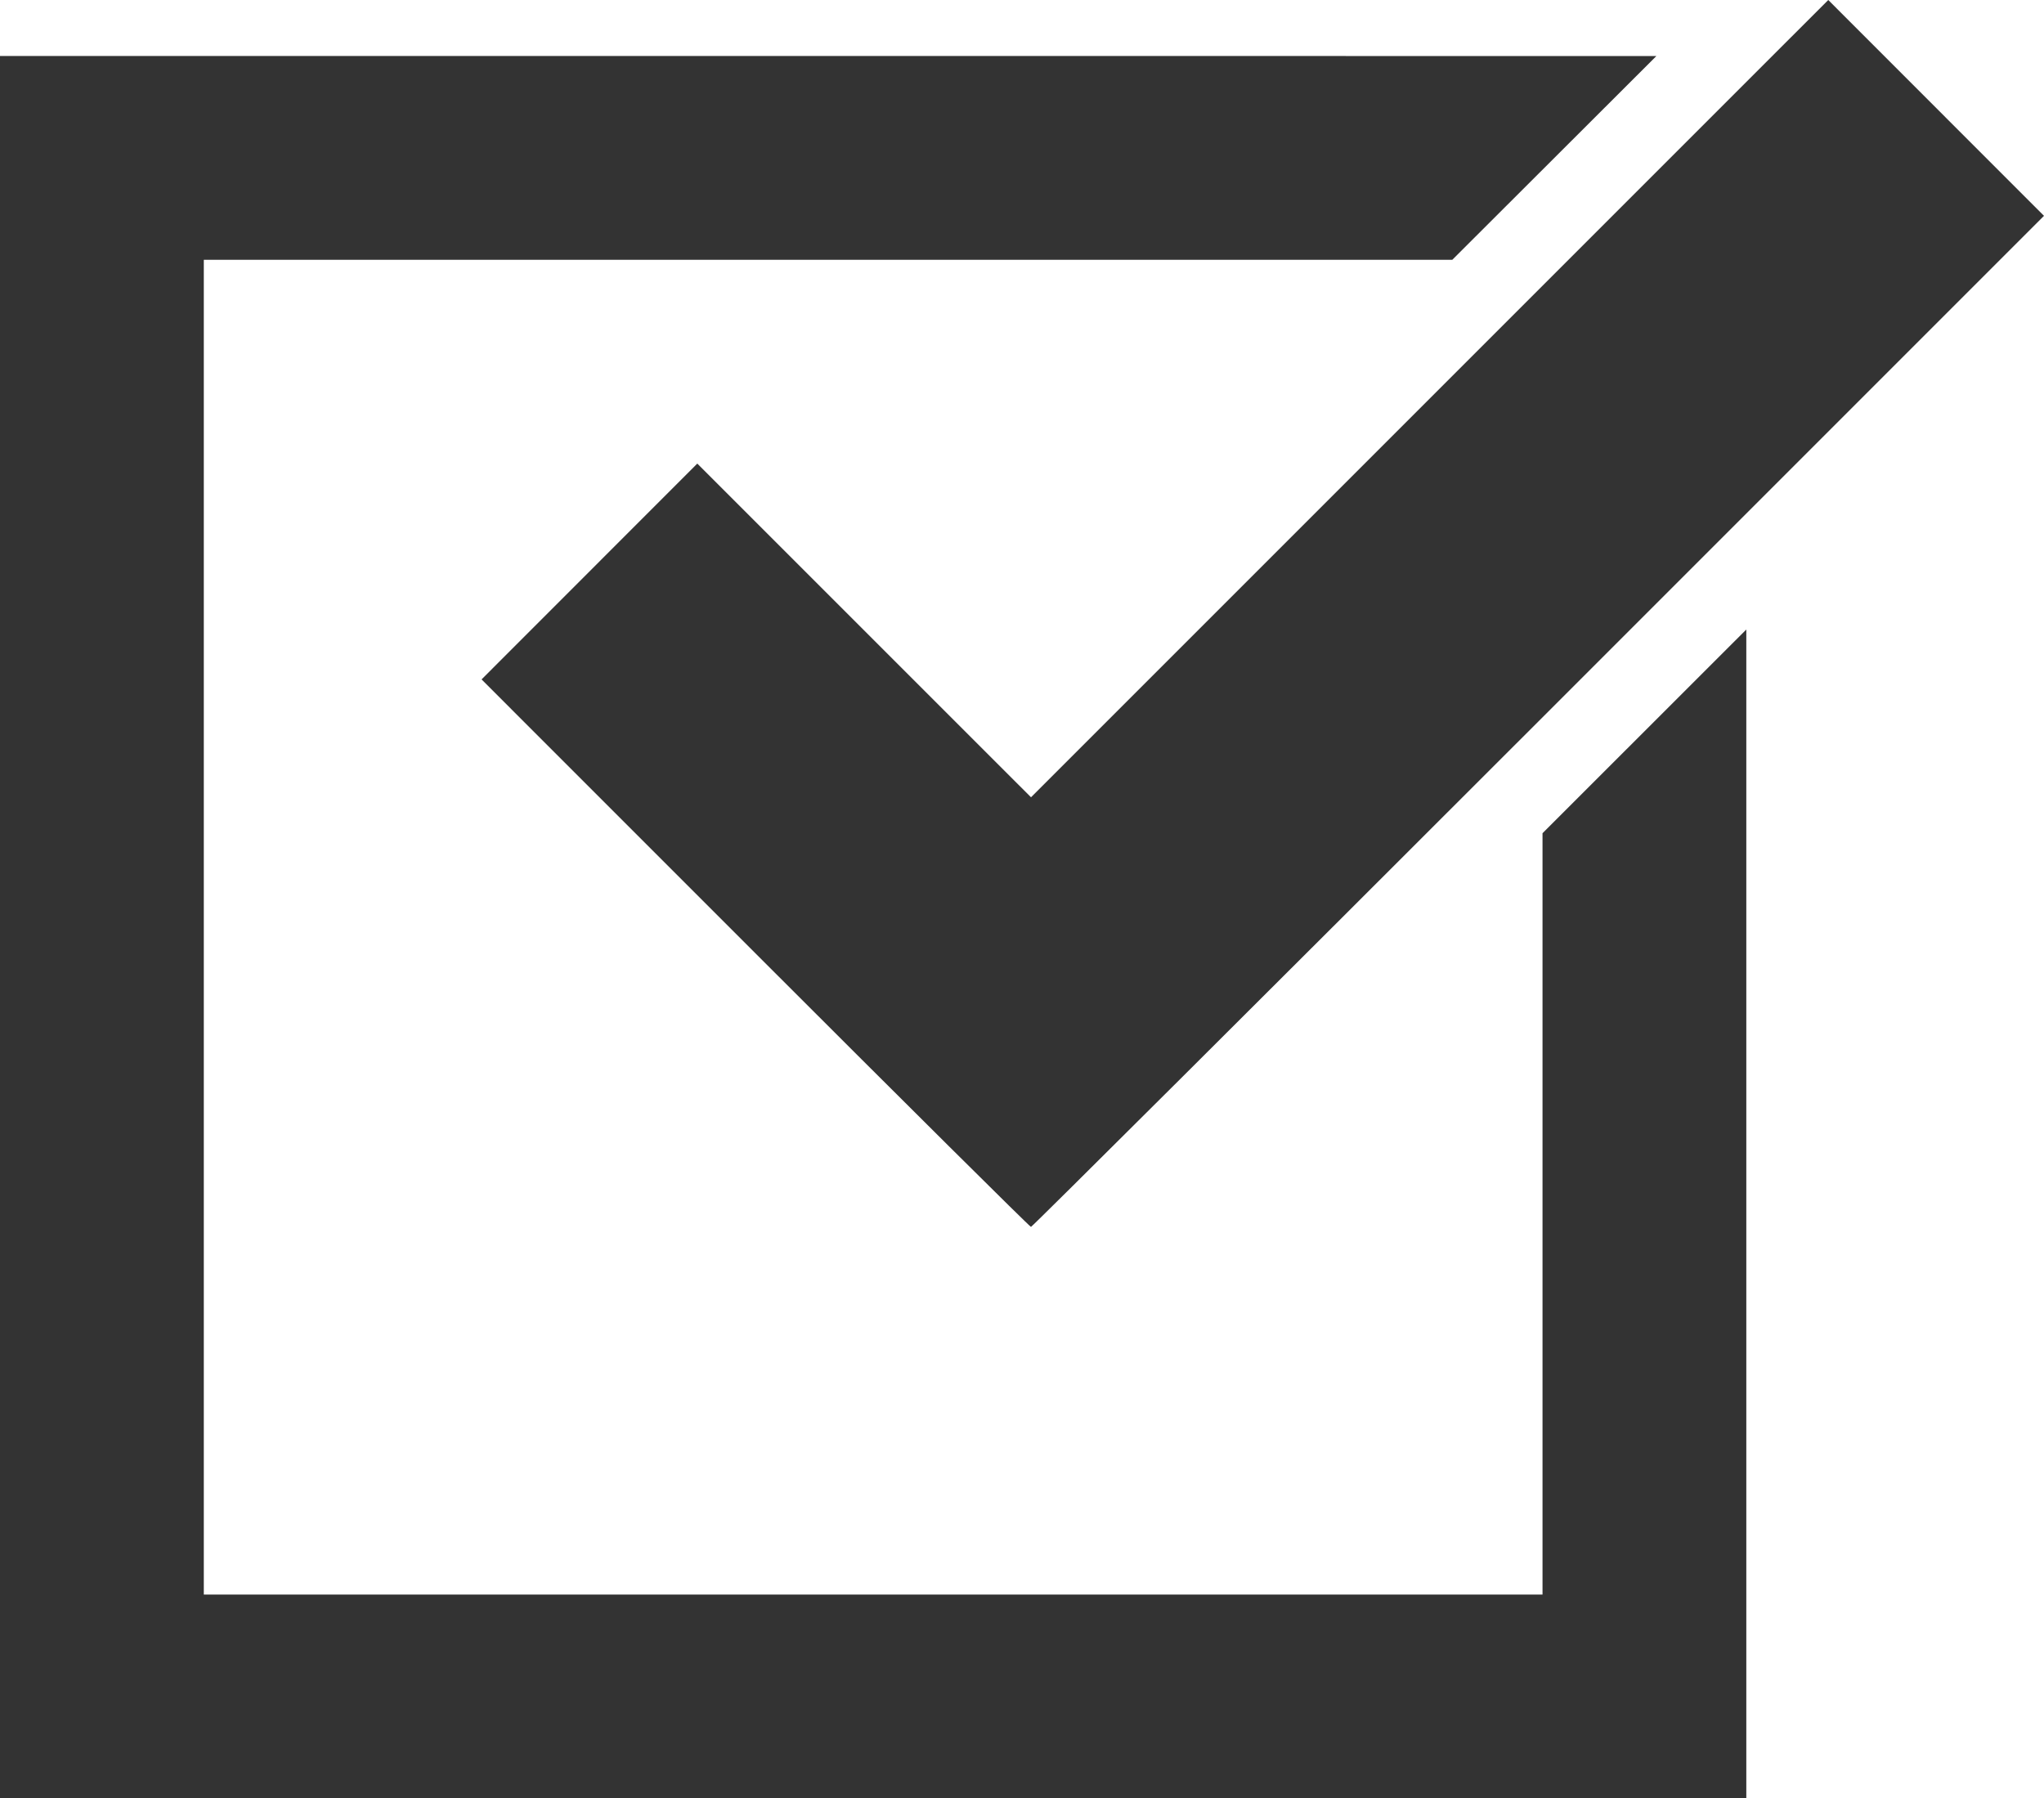 <?xml version="1.0" encoding="UTF-8" standalone="no"?>
<!-- Created with Inkscape (http://www.inkscape.org/) -->

<svg
   width="153.976mm"
   height="135.467mm"
   viewBox="0 0 153.976 135.467"
   version="1.1"
   id="svg5"
   xml:space="preserve"
   xmlns:inkscape="http://www.inkscape.org/namespaces/inkscape"
   xmlns:sodipodi="http://sodipodi.sourceforge.net/DTD/sodipodi-0.dtd"
   xmlns="http://www.w3.org/2000/svg"
   xmlns:svg="http://www.w3.org/2000/svg"><sodipodi:namedview
     id="namedview7"
     pagecolor="#ffffff"
     bordercolor="#000000"
     borderopacity="0.25"
     inkscape:showpageshadow="2"
     inkscape:pageopacity="0.0"
     inkscape:pagecheckerboard="0"
     inkscape:deskcolor="#d1d1d1"
     inkscape:document-units="mm"
     showgrid="false" /><defs
     id="defs2" /><g
     inkscape:label="Camada 1"
     inkscape:groupmode="layer"
     id="layer1"
     transform="translate(201.327,-125.034)"><path
       style="fill:#333333;fill-opacity:1;stroke-width:0.301"
       d="m -201.327,194.875 v -65.625 l 62.389,0.002 62.389,0.002 -7.688,7.675 -7.688,7.675 h -47.024 -47.025 v 50.273 50.273 h 50.423 50.423 v -28.676 -28.676 l 7.676,-7.672 7.676,-7.672 v 44.024 44.024 h -65.776 -65.776 z m 56.896,1.957 -20.619,-20.62 8.125,-8.129 8.125,-8.129 12.57,12.568 12.57,12.568 30.029,-30.028 30.029,-30.028 8.125,8.129 8.125,8.129 -38.079,38.08 c -20.943,20.944 -38.147,38.08 -38.231,38.08 -0.084,0 -9.43,-9.279 -20.77,-20.62 z"
       id="path328" /></g></svg>
